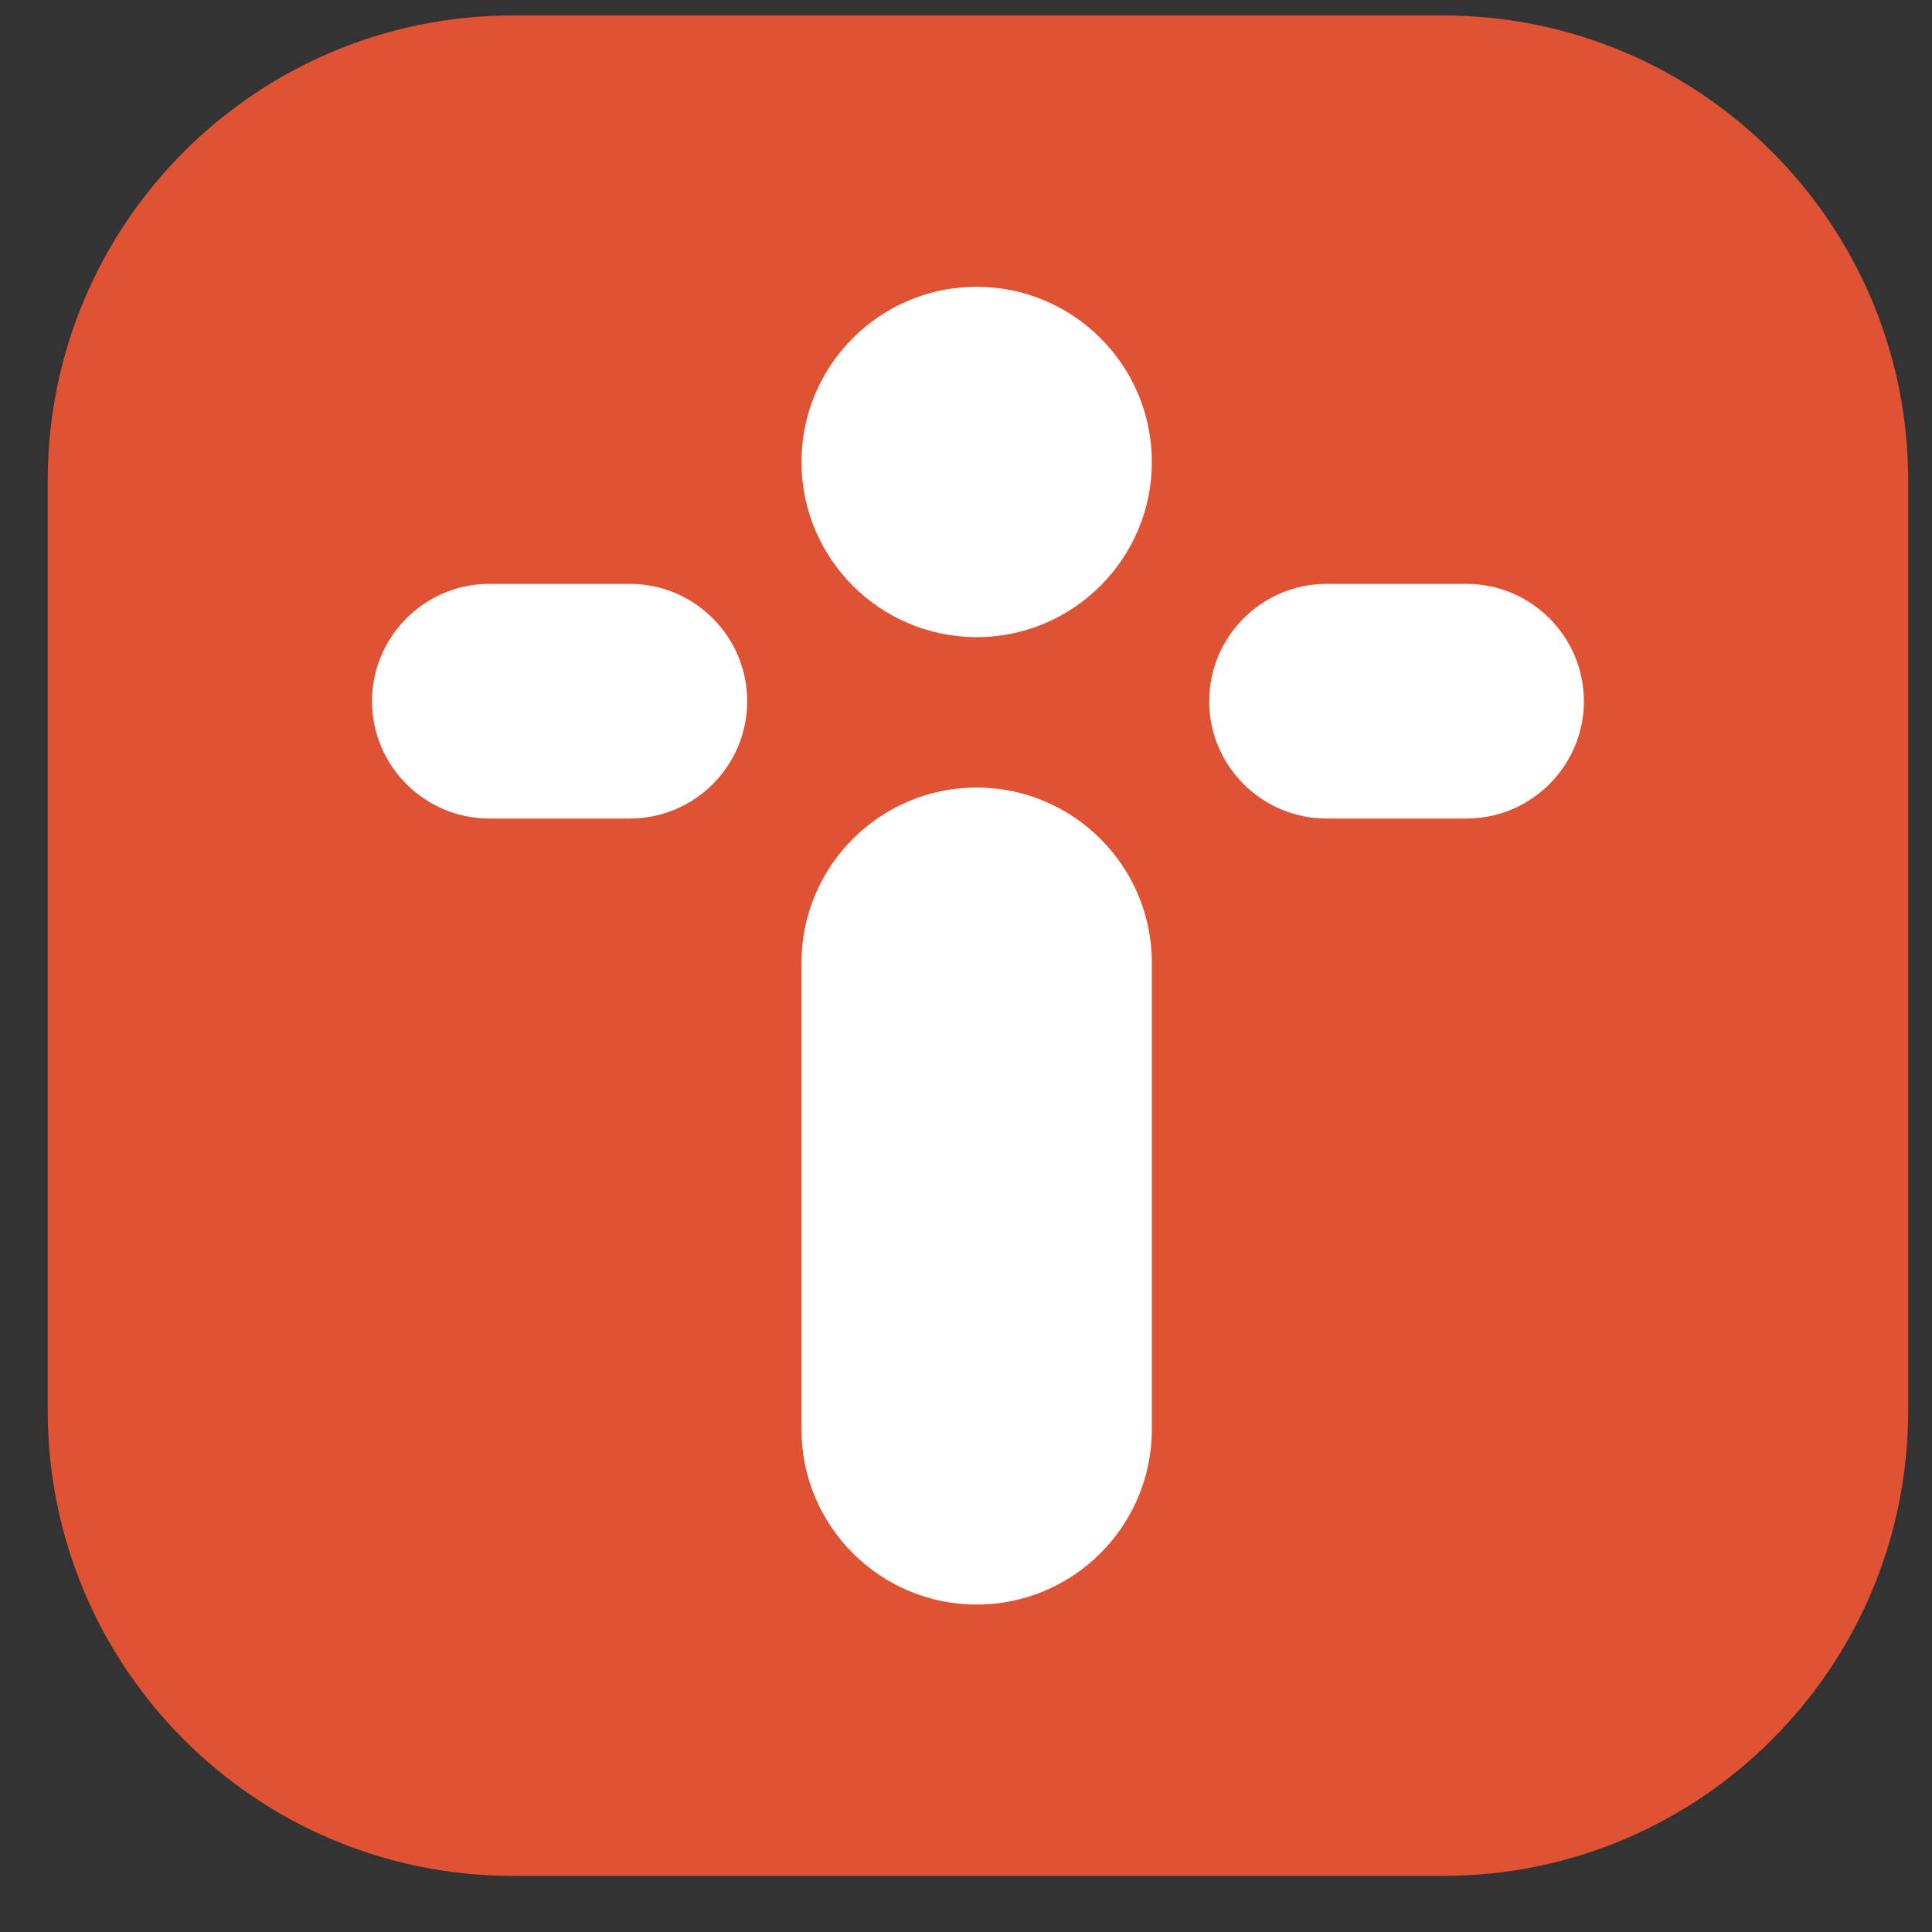 <svg width="27" height="27" viewBox="0 0 27 27" fill="none" xmlns="http://www.w3.org/2000/svg">
<rect x="0" y="0" width="27" height="27" fill="#333333" stroke="none"/>
<path d="M0.667 6.716C0.667 3.126 3.577 0.216 7.167 0.216H20.167C23.756 0.216 26.667 3.126 26.667 6.716V19.716C26.667 23.306 23.756 26.216 20.167 26.216H7.167C3.577 26.216 0.667 23.306 0.667 19.716V6.716Z" fill="#DF5234"/>
<path d="M11.201 6.456C11.201 5.105 12.298 4.008 13.649 4.008C14.999 4.008 16.097 5.105 16.097 6.456C16.097 7.806 14.999 8.904 13.649 8.904C12.298 8.904 11.201 7.806 11.201 6.456Z" fill="white"/>
<path d="M11.201 13.454C11.201 12.104 12.298 11.006 13.649 11.006C14.999 11.006 16.097 12.104 16.097 13.454V19.976C16.097 21.326 14.999 22.424 13.649 22.424C12.298 22.424 11.201 21.326 11.201 19.976V13.454Z" fill="white"/>
<path d="M20.495 8.16H18.538C17.635 8.16 16.899 8.897 16.899 9.8C16.899 10.703 17.635 11.439 18.538 11.439H20.495C21.398 11.439 22.135 10.703 22.135 9.8C22.135 8.897 21.398 8.16 20.495 8.16Z" fill="white"/>
<path d="M6.838 8.16H8.803C9.706 8.16 10.442 8.897 10.442 9.8C10.442 10.703 9.706 11.439 8.803 11.439H6.838C5.936 11.439 5.199 10.703 5.199 9.8C5.199 8.897 5.936 8.16 6.838 8.16Z" fill="white"/>
</svg>
